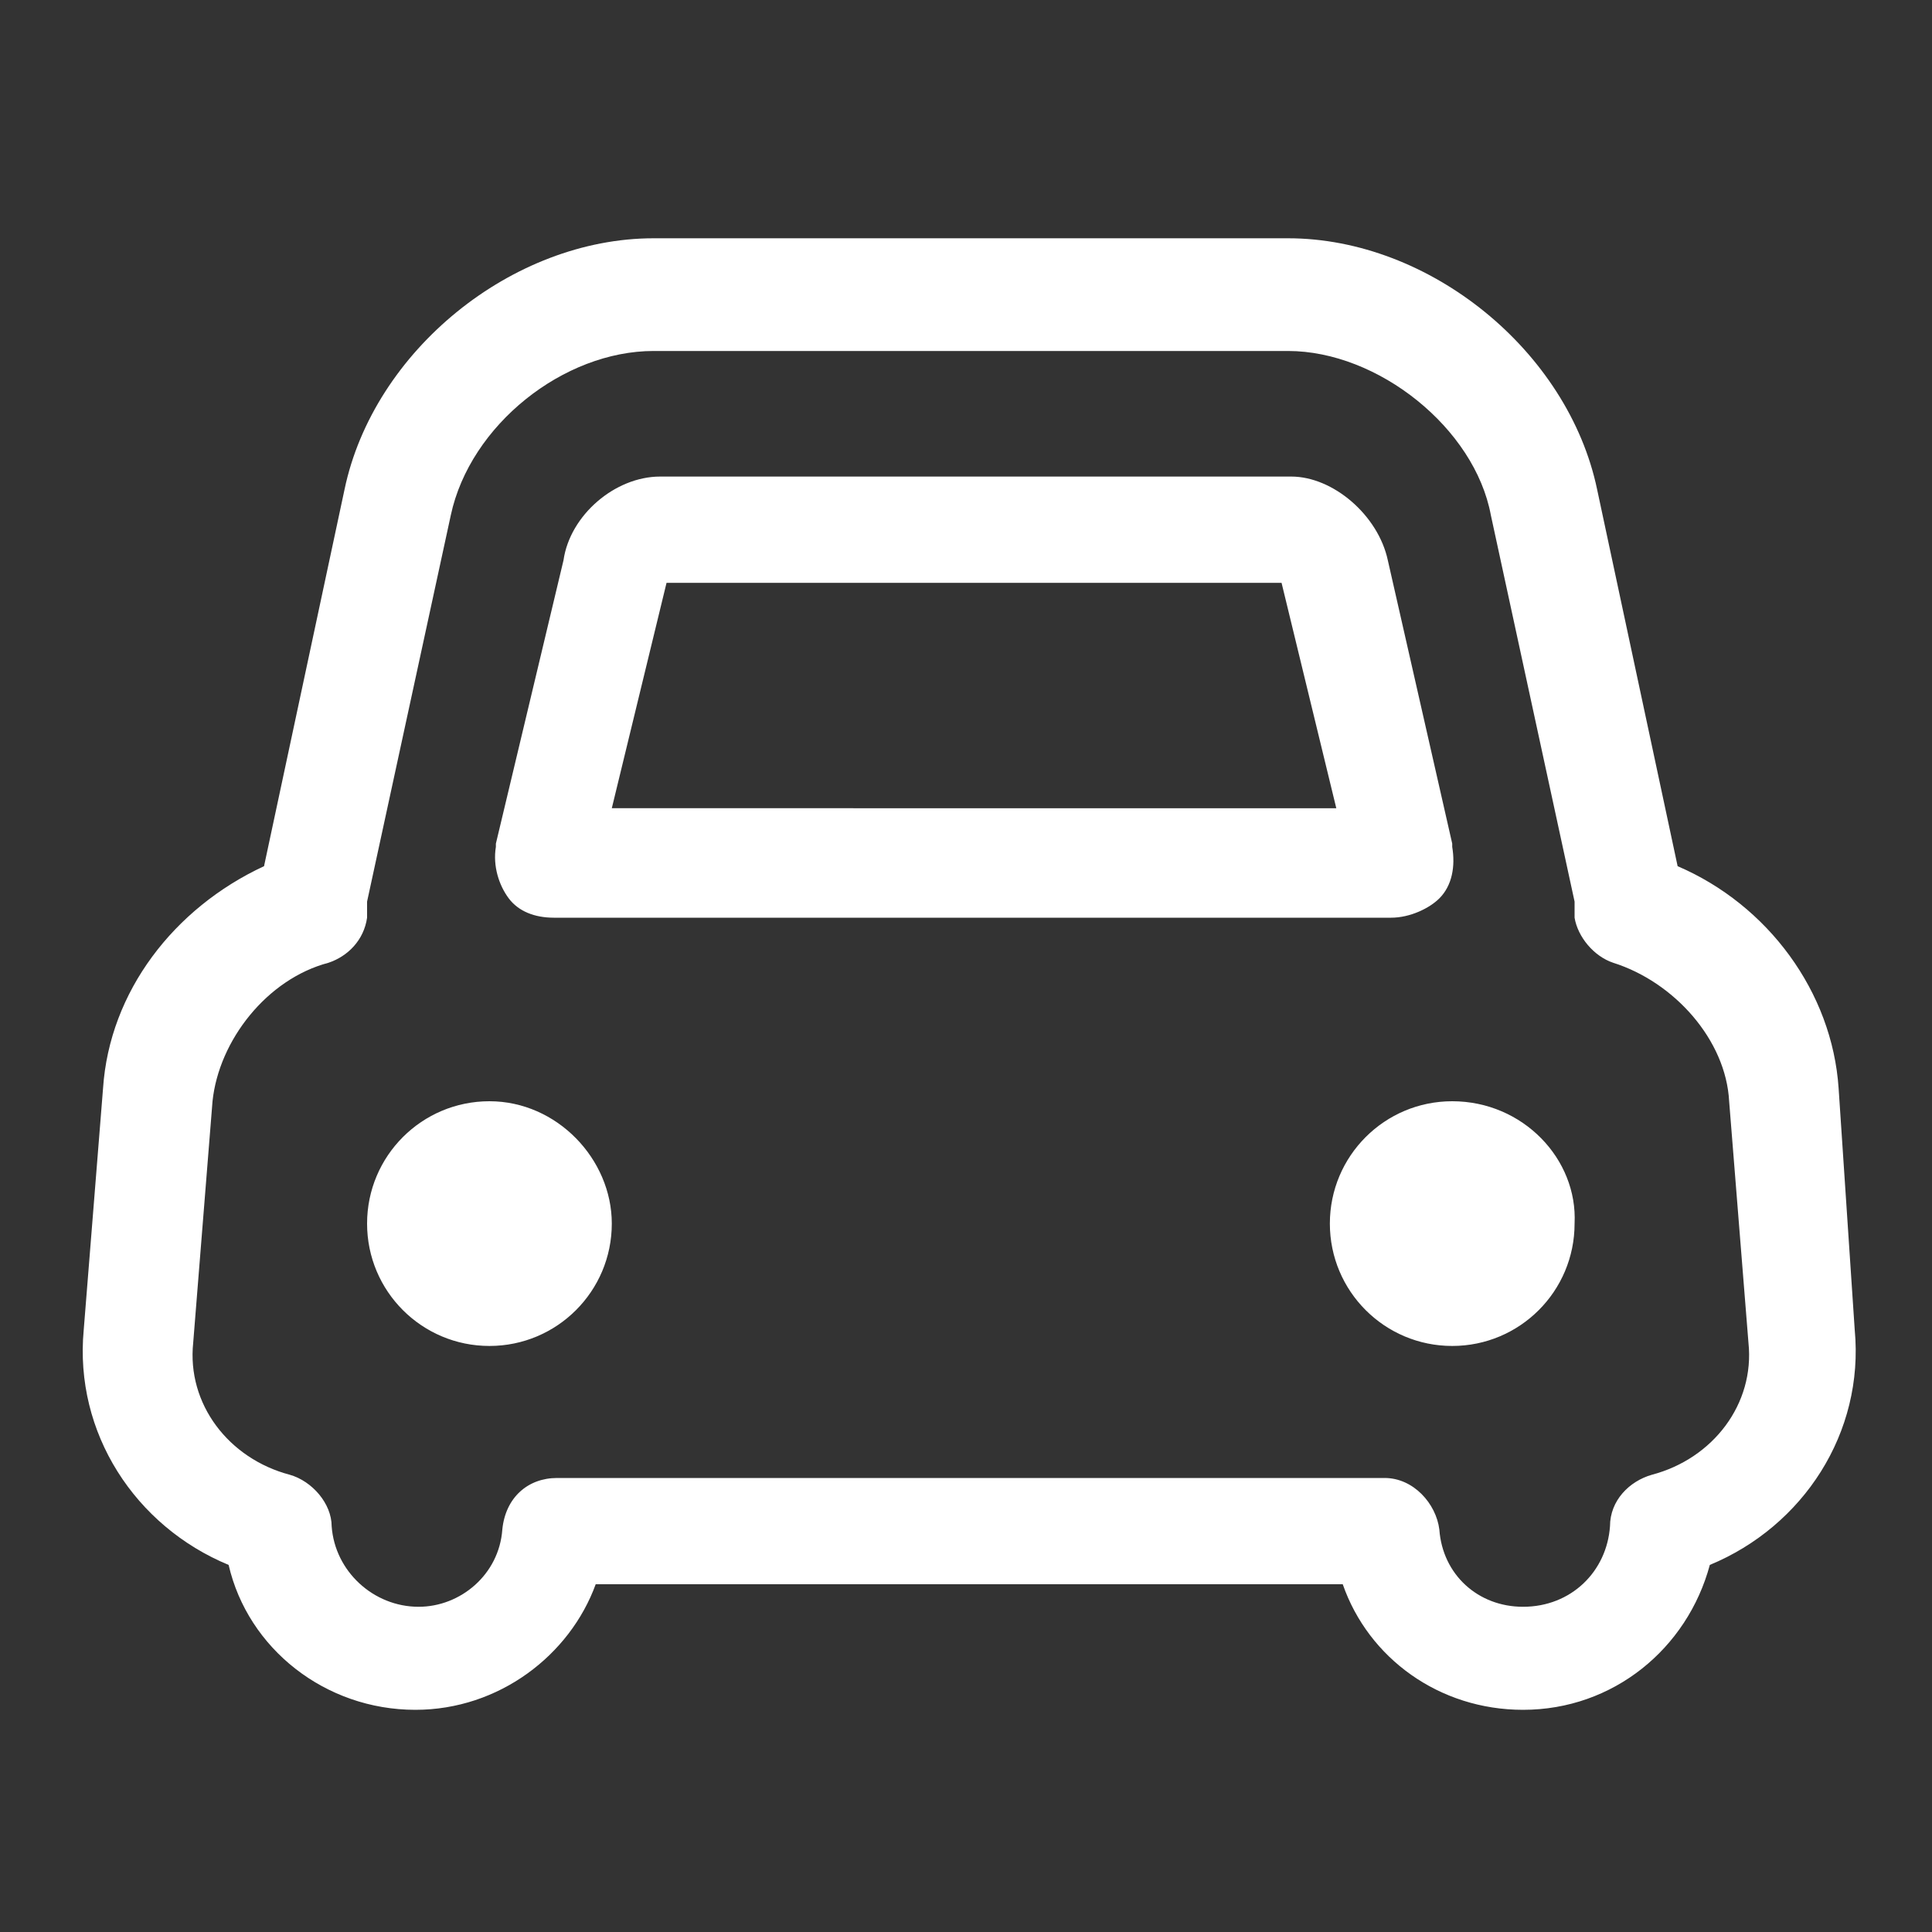 <?xml version="1.0" encoding="utf-8"?>
<!-- Generator: Adobe Illustrator 25.0.0, SVG Export Plug-In . SVG Version: 6.00 Build 0)  -->
<svg version="1.1" id="pic" xmlns="http://www.w3.org/2000/svg" xmlns:xlink="http://www.w3.org/1999/xlink" x="0px" y="0px"
	 viewBox="0 0 60 60" style="enable-background:new 0 0 60 60;" xml:space="preserve">
<rect x="0" y="0" width="60" height="60" fill="#333333" stroke="none"/>
<style type="text/css">
	.st0{fill:#FFFFFF;}
</style>
<path class="st0" d="M57.1,33.8c-0.2-3-2.2-5.7-5-6.9l-2.5-11.7c-0.9-4.3-5.2-7.8-9.6-7.8H20.3c-4.4,0-8.7,3.5-9.6,7.8L8.2,26.9
	c-2.8,1.3-4.8,3.9-5,6.9l-0.6,7.5c-0.3,3.2,1.6,6.1,4.5,7.3c0.6,2.6,3,4.5,5.8,4.5c2.6,0,4.8-1.7,5.6-3.9h23.2
	c0.8,2.3,3,3.9,5.6,3.9c2.8,0,5.1-1.9,5.8-4.5c2.9-1.2,4.8-4.1,4.5-7.3L57.1,33.8z M51.3,45.8C50.6,46,50,46.6,50,47.4
	c-0.1,1.4-1.2,2.5-2.7,2.5c-1.4,0-2.5-1-2.6-2.4c-0.1-0.8-0.8-1.6-1.7-1.6H17.3c-0.9,0-1.6,0.6-1.7,1.6c-0.1,1.4-1.3,2.4-2.6,2.4
	c-1.4,0-2.6-1.1-2.7-2.5c0-0.7-0.6-1.4-1.3-1.6c-1.9-0.5-3.2-2.2-3-4.1l0.6-7.5c0.2-1.9,1.7-3.8,3.6-4.3c0.6-0.2,1.1-0.7,1.2-1.4
	c0-0.1,0-0.2,0-0.3s0-0.1,0-0.2L14,16c0.6-2.8,3.5-5.1,6.3-5.1H40c2.8,0,5.8,2.4,6.3,5.1l2.6,12c0,0.1,0,0.1,0,0.2
	c0,0.1,0,0.2,0,0.3c0.1,0.6,0.6,1.2,1.2,1.4c1.9,0.6,3.5,2.4,3.6,4.3l0.6,7.5C54.5,43.6,53.2,45.3,51.3,45.8z M17.2,28.5h26
	c0.6,0,1.2-0.3,1.5-0.6c0.4-0.4,0.5-1,0.4-1.6v-0.1l-2-8.8c-0.3-1.4-1.7-2.6-3-2.6H20.5c-1.4,0-2.8,1.2-3,2.6l-2.1,8.8v0.1
	c-0.1,0.6,0.1,1.2,0.4,1.6C16.1,28.3,16.6,28.5,17.2,28.5z M20.7,18.1h19.1l1.7,7H19L20.7,18.1z M15.2,34.2c-2.1,0-3.8,1.7-3.8,3.8
	c0,2.1,1.7,3.8,3.8,3.8c2.1,0,3.8-1.7,3.8-3.8C19,36,17.3,34.2,15.2,34.2z M45.1,34.2c-2.1,0-3.8,1.7-3.8,3.8c0,2.1,1.7,3.8,3.8,3.8
	c2.1,0,3.8-1.7,3.8-3.8C49,36,47.3,34.2,45.1,34.2z"/>
</svg>
